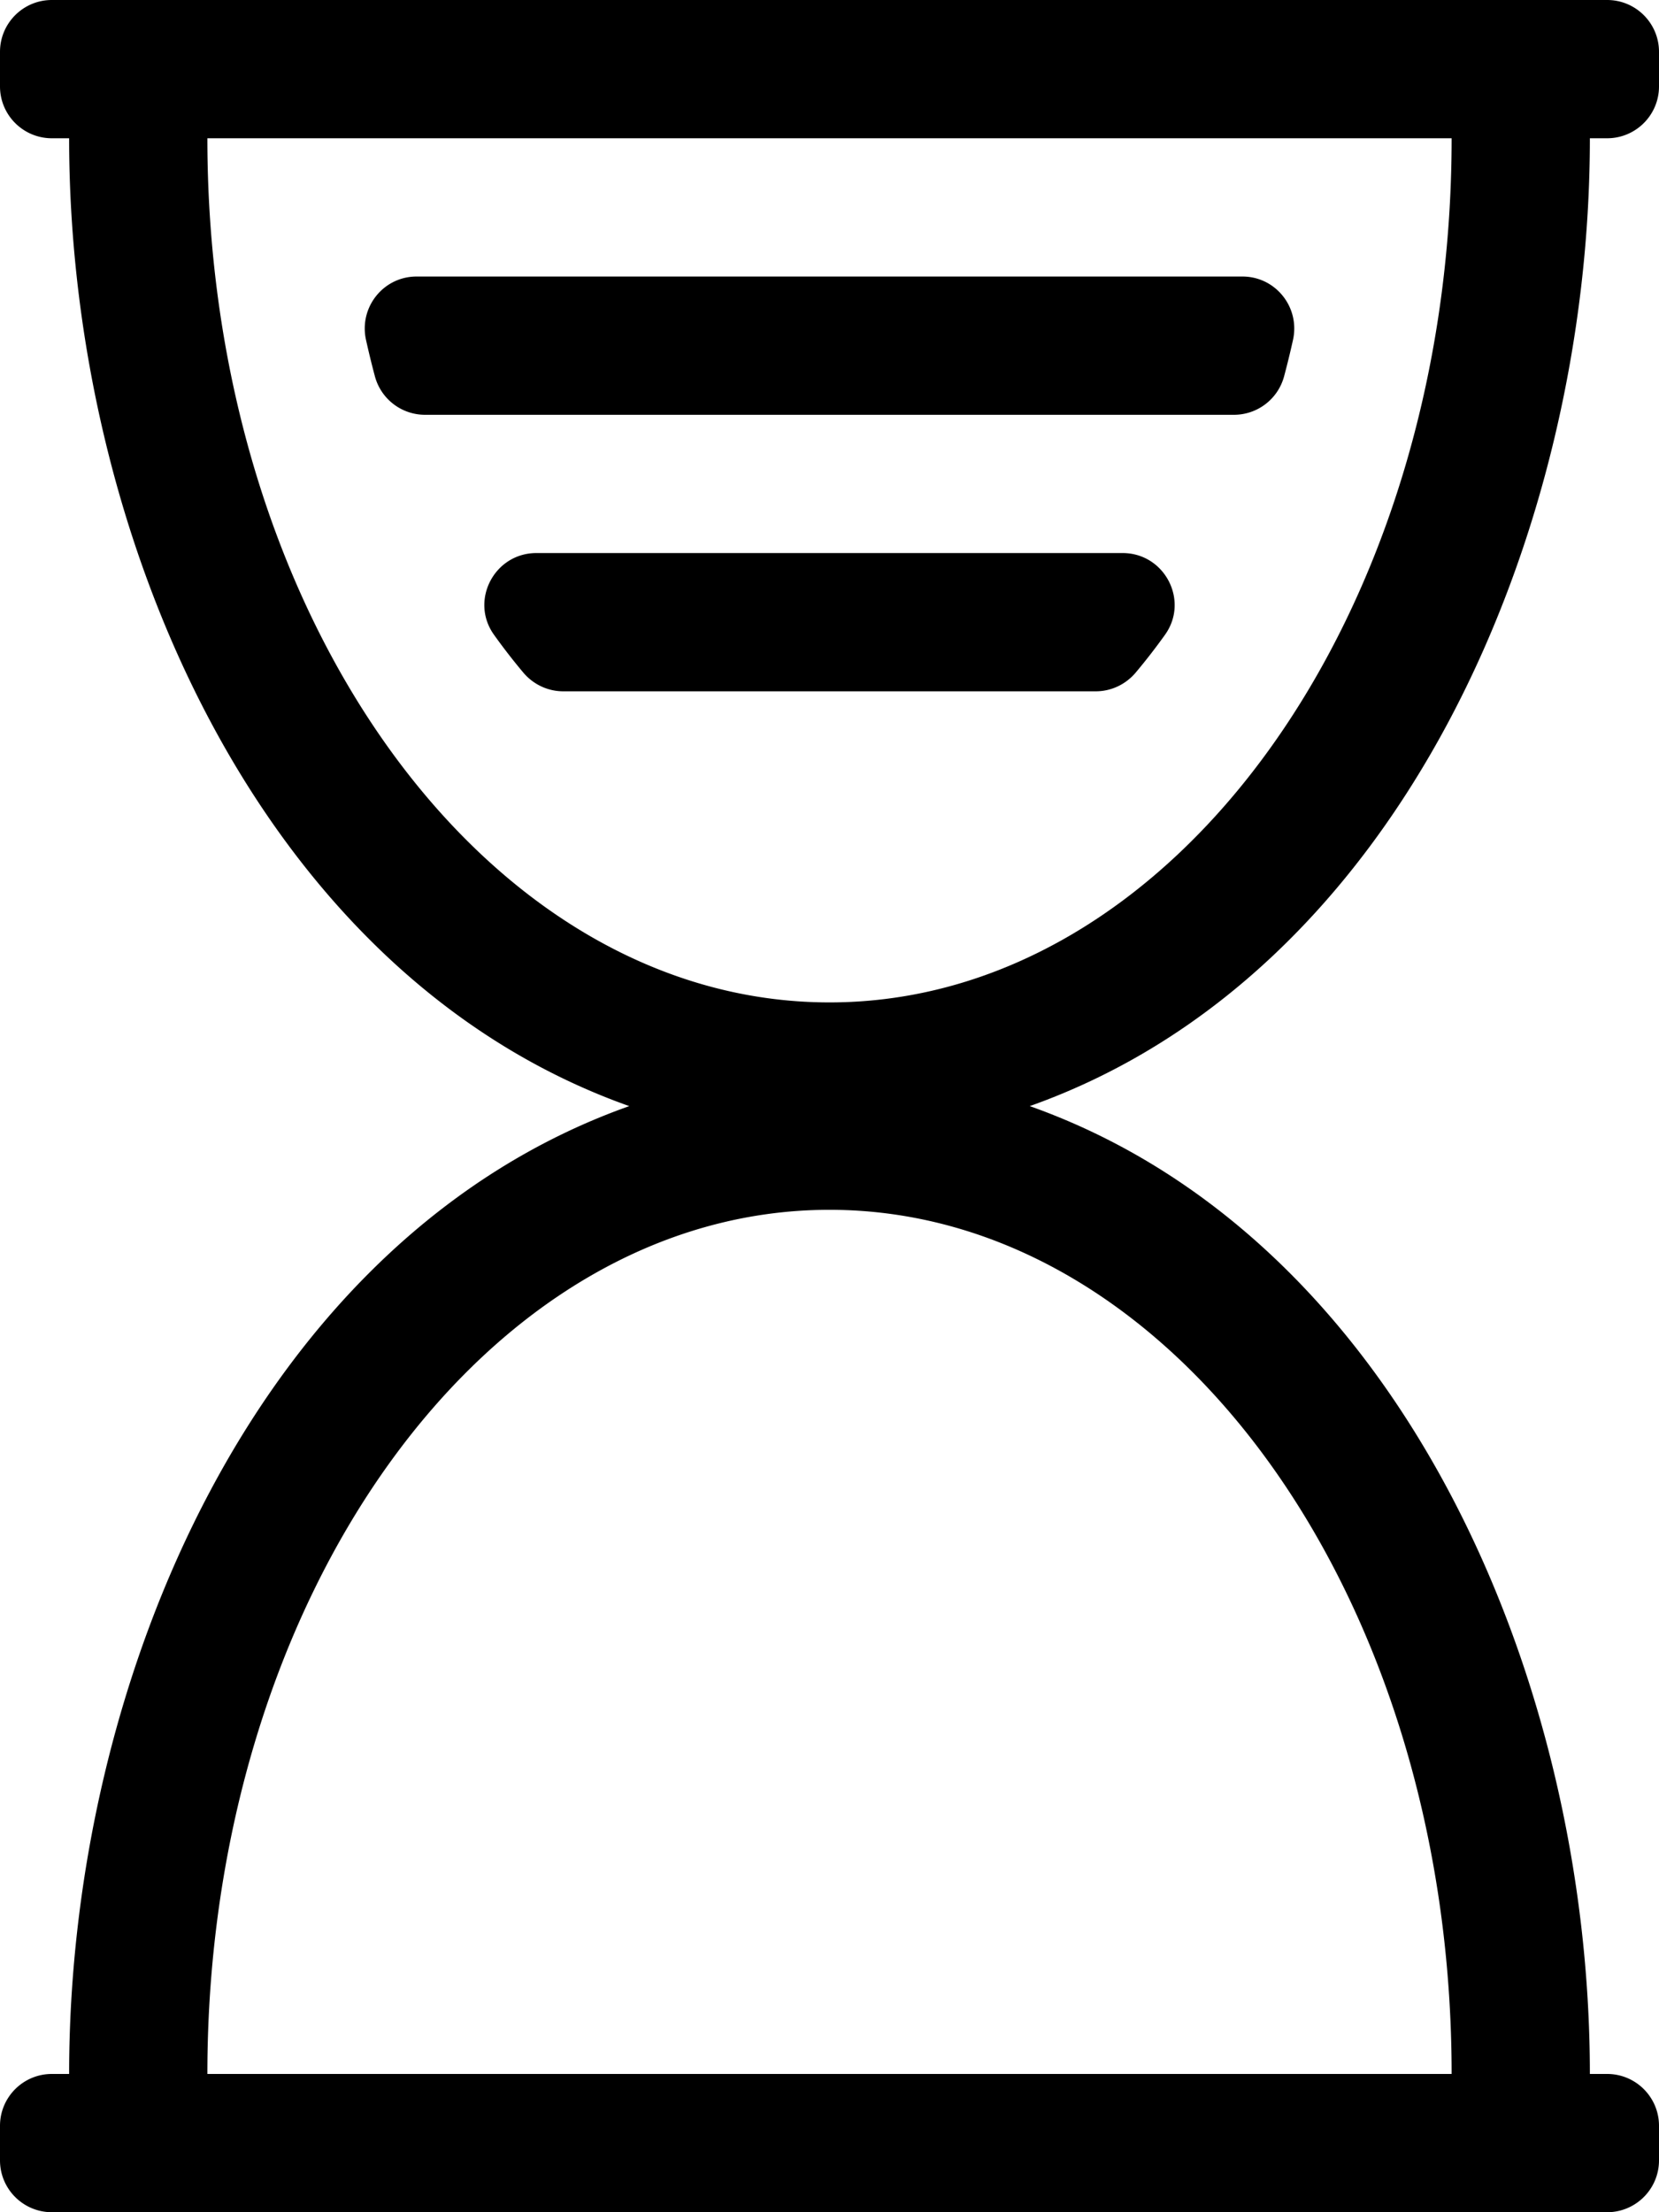 <svg xmlns="http://www.w3.org/2000/svg" viewBox="0 0 384 512">
<!--
Font Awesome Pro 5.15.0 by @fontawesome - https://fontawesome.com
License - https://fontawesome.com/license (Commercial License)
-->
<path d="M368 32h4c6.627 0 12-5.373 12-12v-8c0-6.627-5.373-12-12-12H12C5.373 0 0 5.373 0 12v8c0 6.627 5.373 12 12 12h4c0 91.821 44.108 193.657 129.646 224C59.832 286.441 16 388.477 16 480h-4c-6.627 0-12 5.373-12 12v8c0 6.627 5.373 12 12 12h360c6.627 0 12-5.373 12-12v-8c0-6.627-5.373-12-12-12h-4c0-91.821-44.108-193.657-129.646-224C324.168 225.559 368 123.523 368 32zM48 32h288c0 110.457-64.471 200-144 200S48 142.457 48 32zm288 448H48c0-110.457 64.471-200 144-200s144 89.543 144 200zM285.621 96H98.379a12.01 12.01 0 0 1-11.602-8.903 199.464 199.464 0 0 1-2.059-8.43C83.054 71.145 88.718 64 96.422 64h191.157c7.704 0 13.368 7.145 11.704 14.667a199.464 199.464 0 0 1-2.059 8.43A12.013 12.013 0 0 1 285.621 96zm-15.961 50.912a141.625 141.625 0 0 1-6.774 8.739c-2.301 2.738-5.671 4.348-9.248 4.348H130.362c-3.576 0-6.947-1.61-9.248-4.348a142.319 142.319 0 0 1-6.774-8.739c-5.657-7.91.088-18.912 9.813-18.912h135.694c9.725 0 15.469 11.003 9.813 18.912z"/></svg>